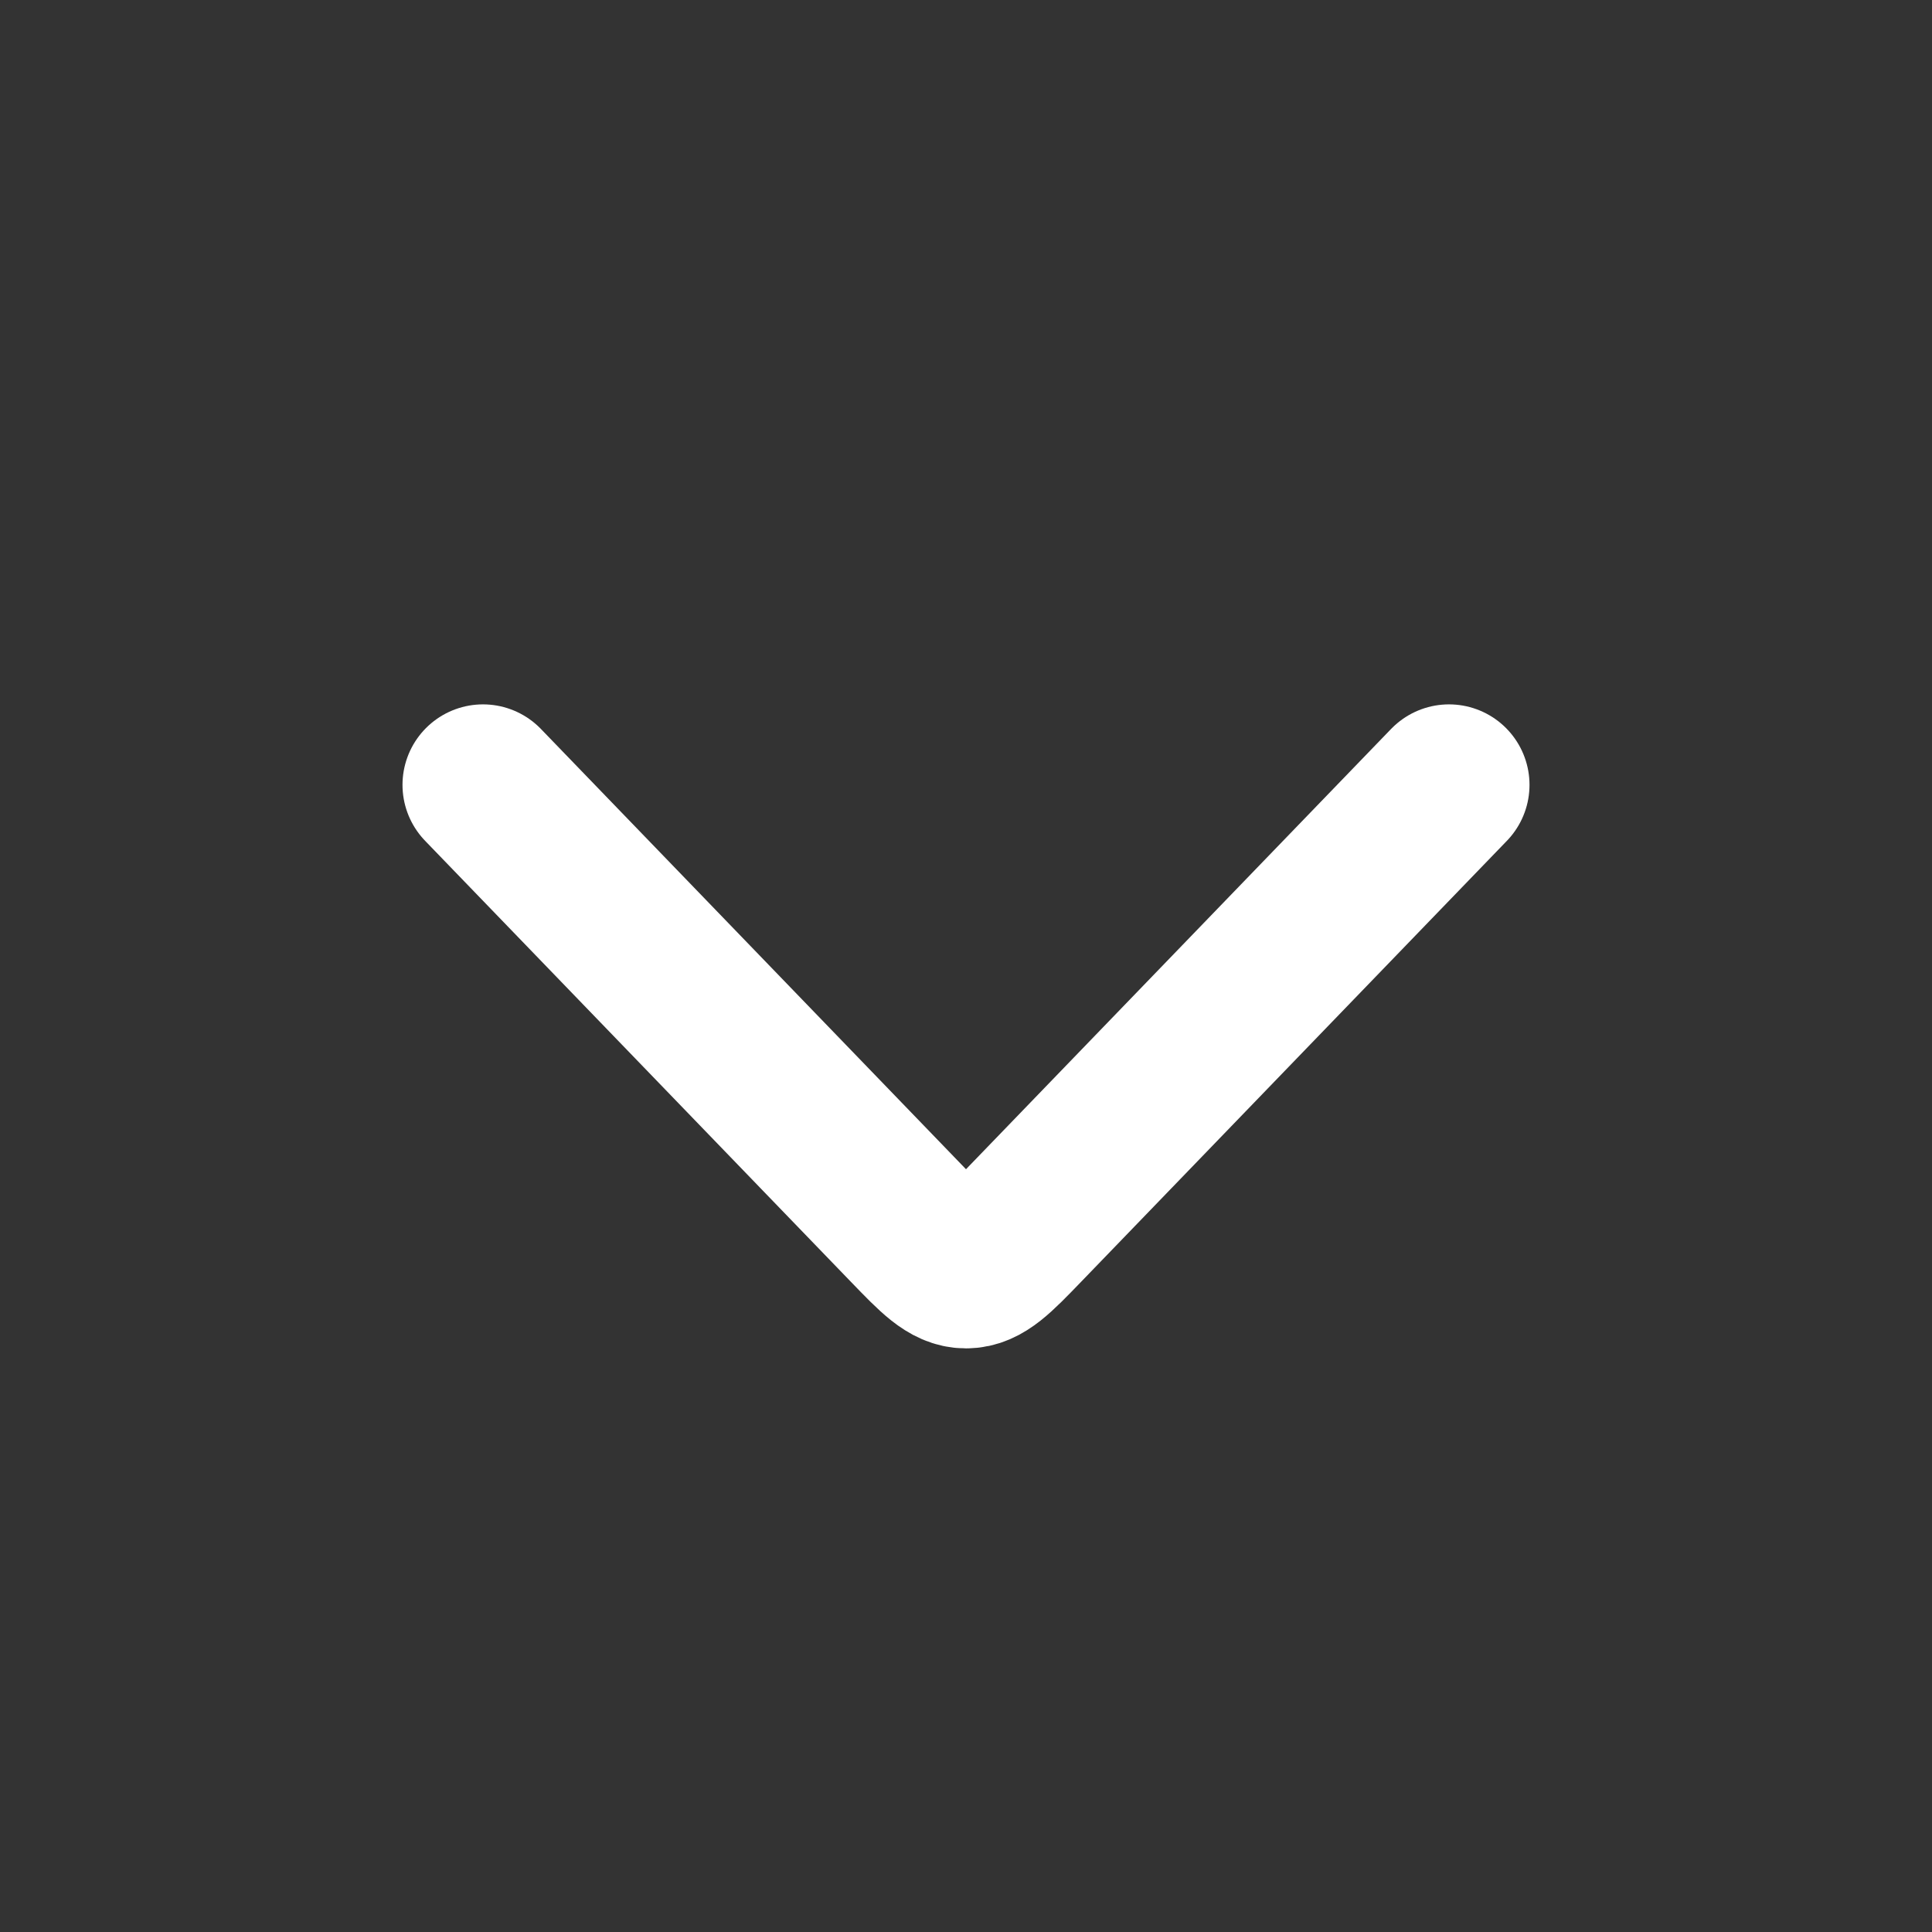 <svg width="24" height="24" viewBox="0 0 24 24" fill="none" xmlns="http://www.w3.org/2000/svg">
<rect x="0" y="0" width="24" height="24" fill="#333333" stroke="none"/>
<path d="M6 9.75L11.293 15.232C11.626 15.577 11.793 15.75 12 15.75C12.207 15.75 12.374 15.577 12.707 15.232L18 9.75" stroke="white" stroke-width="2" stroke-linecap="round" stroke-linejoin="round"/>
</svg>
